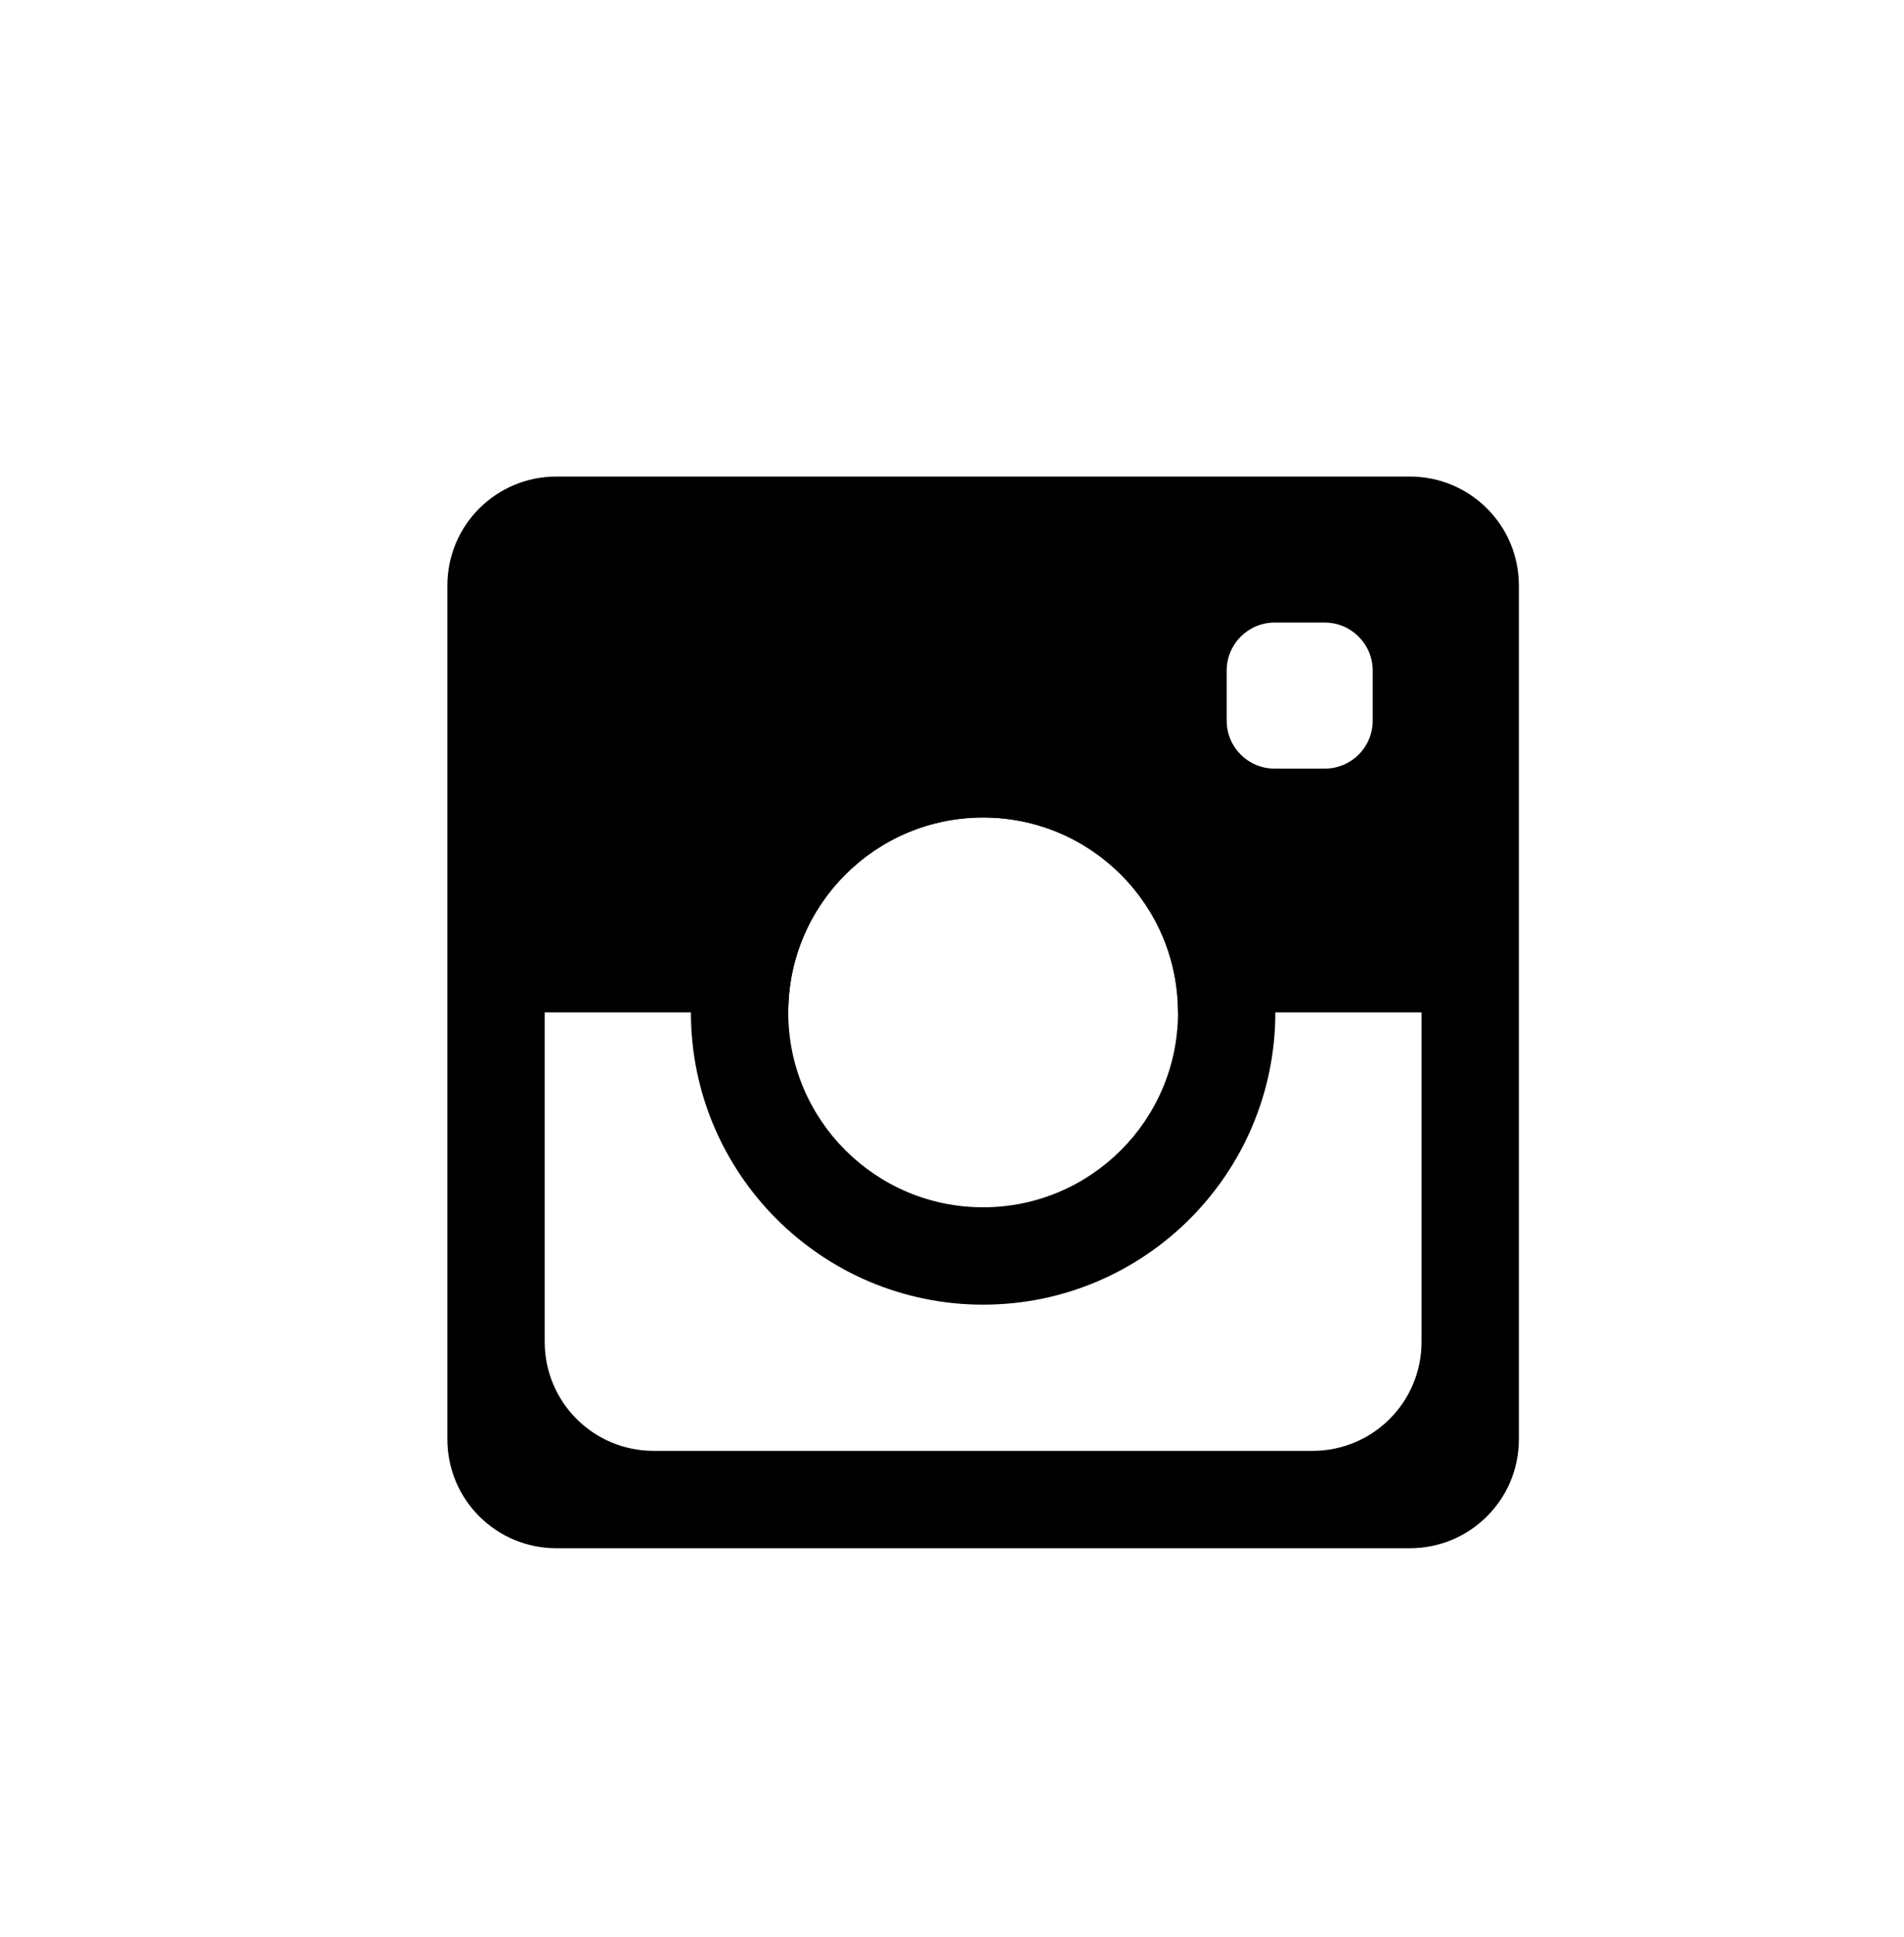 <?xml version="1.0" encoding="UTF-8"?> <!-- Generator: Adobe Illustrator 25.4.1, SVG Export Plug-In . SVG Version: 6.00 Build 0) --> <svg xmlns="http://www.w3.org/2000/svg" xmlns:xlink="http://www.w3.org/1999/xlink" id="Слой_1" x="0px" y="0px" viewBox="0 0 115 117" style="enable-background:new 0 0 115 117;" xml:space="preserve"> <style type="text/css"> .st0{fill:#BFD8C0;} .st1{fill:#E9C6C4;} .st2{fill:#D0B0AF;} .st3{fill:none;stroke:#E8AEAD;stroke-miterlimit:10;} .st4{fill:none;stroke:#BFD8C0;stroke-width:3;stroke-linecap:round;stroke-miterlimit:10;} .st5{fill:#91C991;} .st6{fill:#ED9A9A;} .st7{fill:none;stroke:#E8AEAD;stroke-width:5;stroke-miterlimit:10;} .st8{fill:#FFFFFF;stroke:#E8AEAD;stroke-width:5;stroke-miterlimit:10;} .st9{fill:#FFFFFF;} .st10{opacity:0.5;fill:#666666;} .st11{fill:#6E876E;} .st12{fill:none;stroke:#FFFFFF;stroke-linecap:round;stroke-miterlimit:10;} .st13{fill:none;stroke:#FFFFFF;stroke-width:3;stroke-linecap:round;stroke-miterlimit:10;} .st14{fill:#FFFFFF;stroke:#FFFFFF;stroke-width:3;stroke-linecap:round;stroke-miterlimit:10;} .st15{fill:#FFFFFF;stroke:#BFD8C0;stroke-width:2;stroke-linecap:round;stroke-miterlimit:10;} .st16{fill:none;stroke:#FFFFFF;stroke-width:2;stroke-linecap:round;stroke-miterlimit:10;} </style> <g> <path d="M85.15,28.78H33.61c-3.65,0-6.59,2.94-6.59,6.59v51.54c0,3.65,2.94,6.59,6.59,6.59h51.54c3.65,0,6.59-2.94,6.59-6.59V35.37 C91.74,31.72,88.8,28.78,85.15,28.78z M74.09,40.51c0-1.62,1.29-2.91,2.91-2.91h3c1.62,0,2.91,1.29,2.91,2.91v3 c0,1.62-1.29,2.91-2.91,2.91h-3c-1.62,0-2.91-1.29-2.91-2.91V40.51z M85.86,81.03c0,3.65-2.94,6.59-6.59,6.59H39.49 c-3.65,0-6.59-2.94-6.59-6.59V61.14h14.71c0-6.5,5.27-11.77,11.77-11.77s11.77,5.27,11.77,11.77h14.71V81.03z"></path> <path d="M59.38,43.49c-9.74,0-17.65,7.91-17.65,17.65s7.91,17.65,17.65,17.65s17.65-7.91,17.65-17.65S69.12,43.49,59.38,43.49z M59.38,72.91c-6.5,0-11.77-5.27-11.77-11.77s5.27-11.77,11.77-11.77s11.77,5.27,11.77,11.77S65.88,72.91,59.38,72.91z"></path> </g> </svg> 